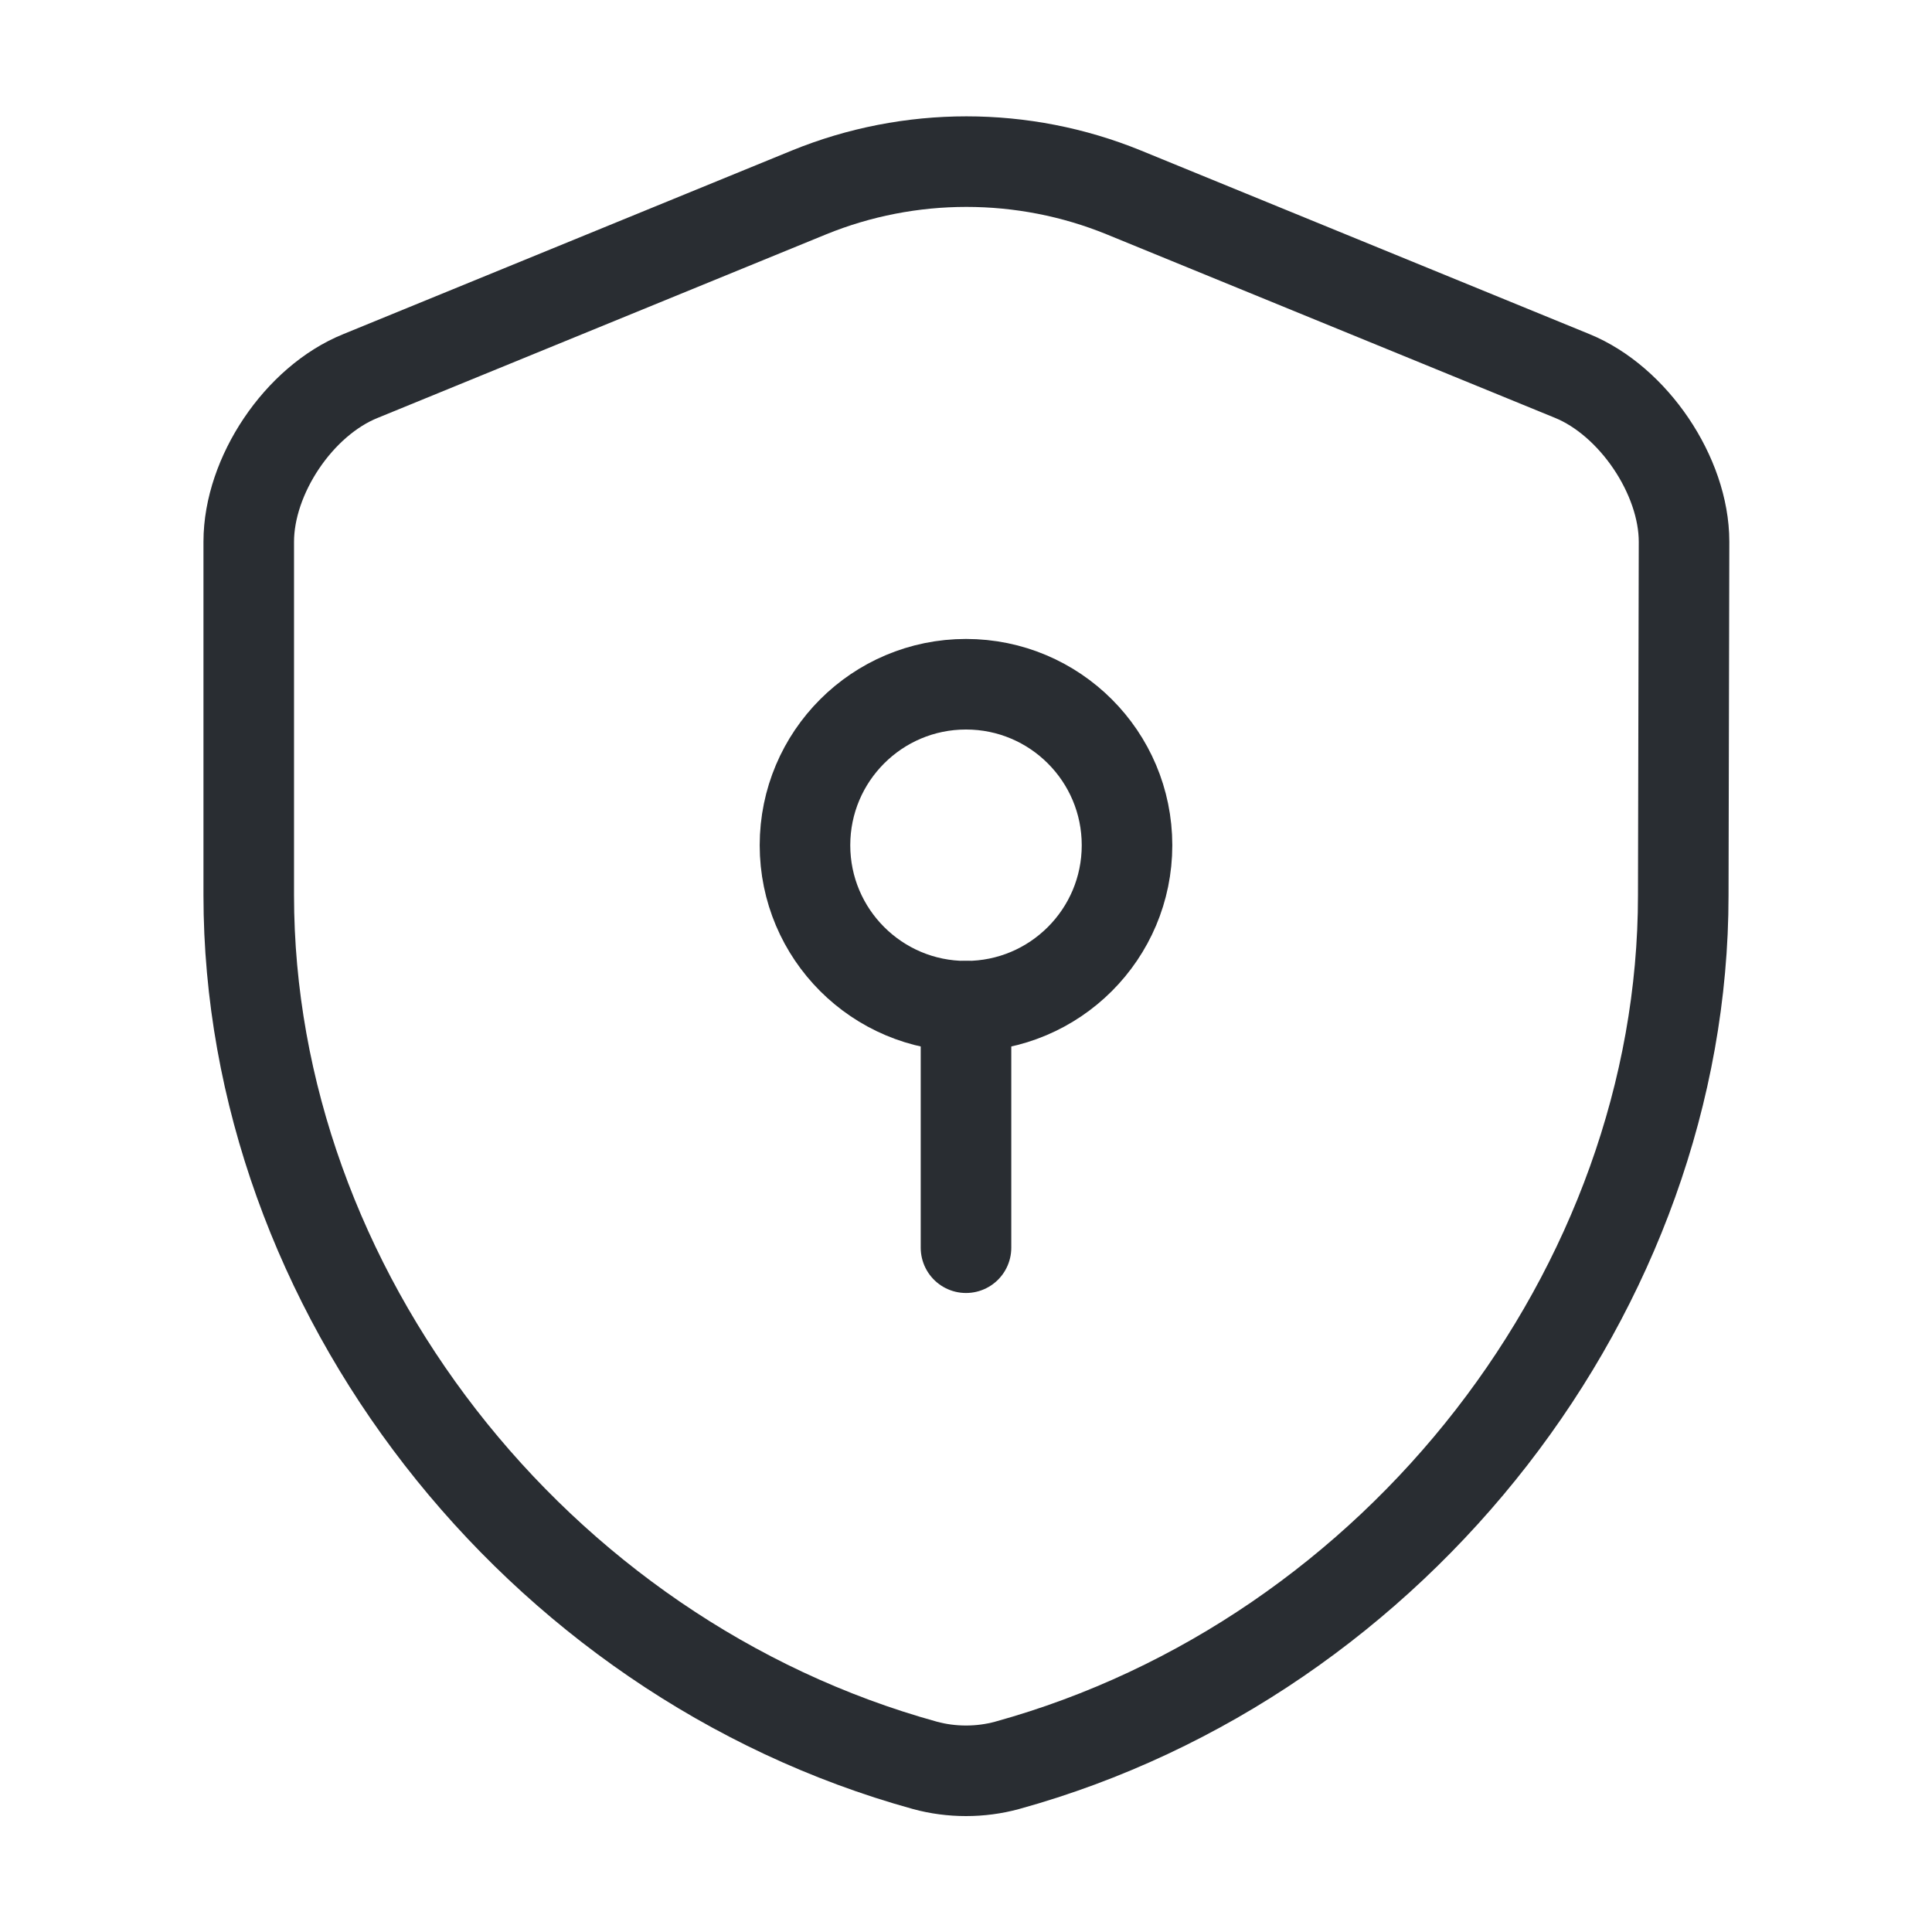 <svg width="32" height="32" viewBox="0 0 32 32" fill="none" xmlns="http://www.w3.org/2000/svg">
<path d="M27.88 14.827C27.88 21.347 23.147 27.453 16.68 29.24C16.24 29.36 15.76 29.36 15.32 29.24C8.853 27.453 4.12 21.347 4.12 14.827V8.973C4.12 7.88 4.947 6.64 5.973 6.227L13.4 3.187C15.067 2.507 16.947 2.507 18.613 3.187L26.04 6.227C27.053 6.64 27.893 7.88 27.893 8.973L27.88 14.827Z" stroke="#292D32" stroke-width="1.5" stroke-linecap="round" stroke-linejoin="round"/>
<path d="M16 16.666C17.473 16.666 18.667 15.472 18.667 14C18.667 12.527 17.473 11.333 16 11.333C14.527 11.333 13.333 12.527 13.333 14C13.333 15.472 14.527 16.666 16 16.666Z" stroke="#292D32" stroke-width="1.5" stroke-miterlimit="10" stroke-linecap="round" stroke-linejoin="round"/>
<path d="M16 16.666V20.666" stroke="#292D32" stroke-width="1.5" stroke-miterlimit="10" stroke-linecap="round" stroke-linejoin="round"/>
</svg>
